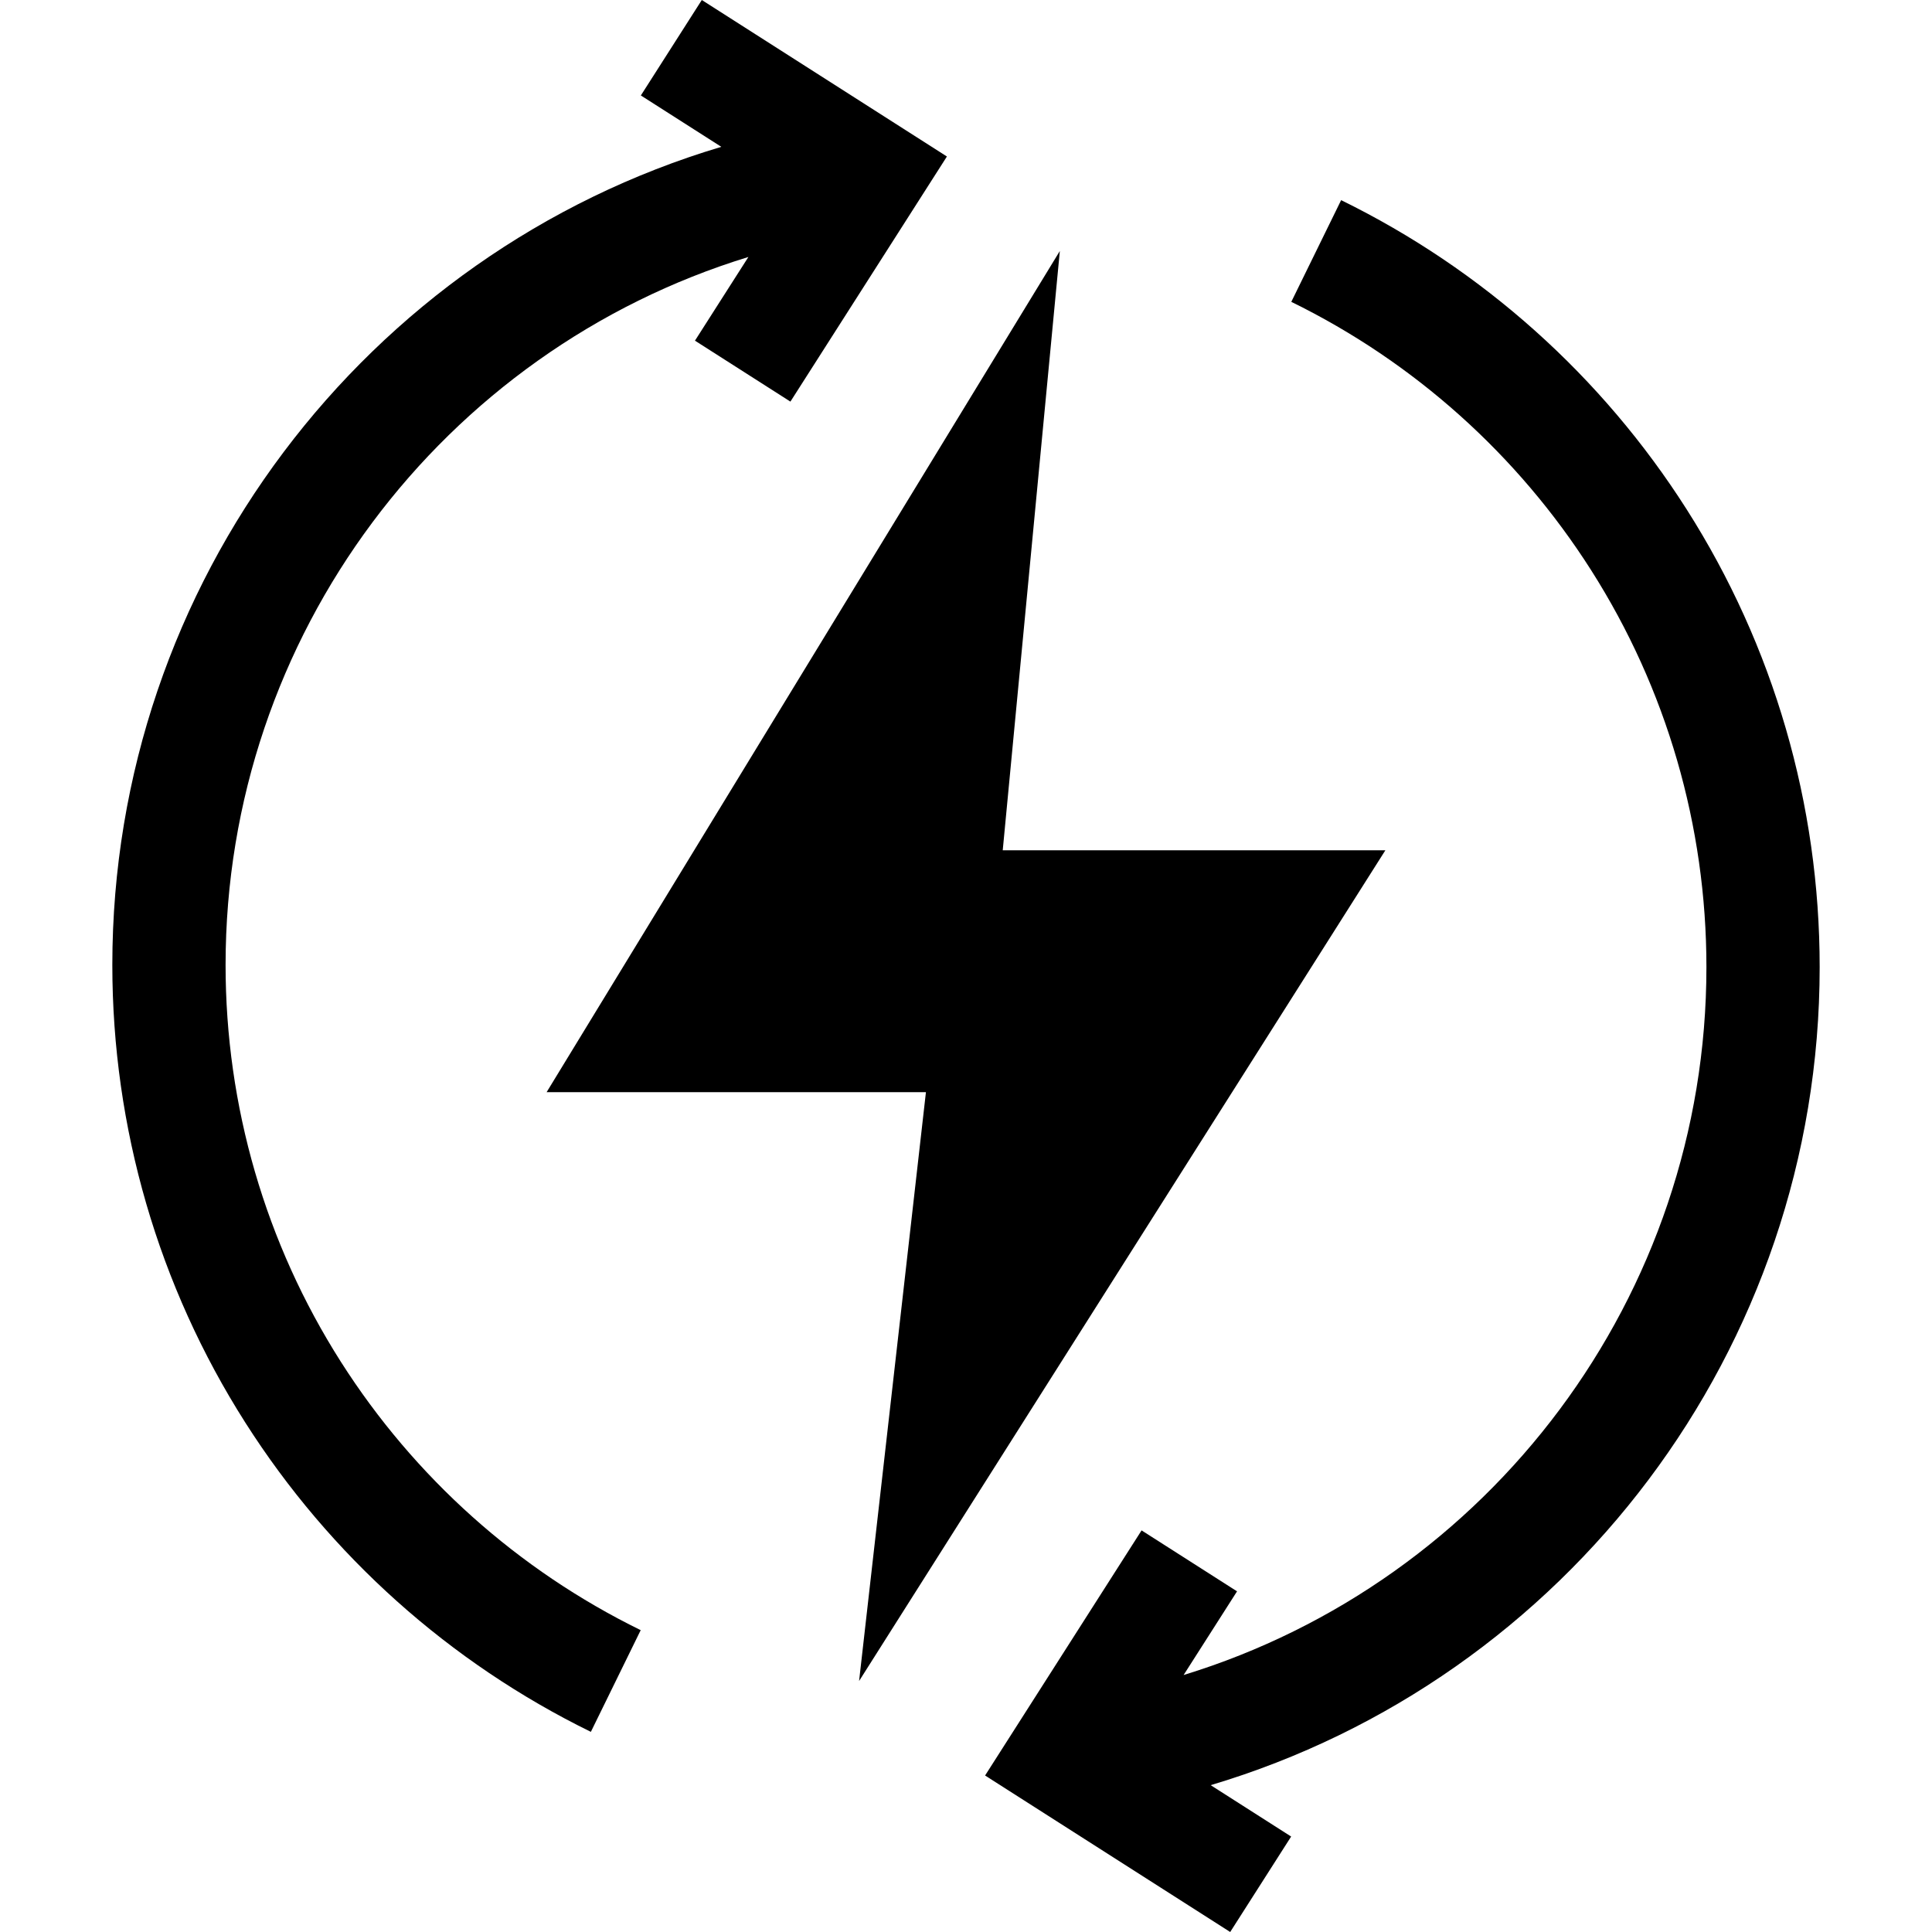 <?xml version="1.0" encoding="UTF-8"?> <!-- Generator: Adobe Illustrator 19.0.0, SVG Export Plug-In . SVG Version: 6.00 Build 0) --> <svg xmlns="http://www.w3.org/2000/svg" xmlns:xlink="http://www.w3.org/1999/xlink" version="1.1" id="Capa_1" x="0px" y="0px" viewBox="0 0 512 512" style="enable-background:new 0 0 512 512;" xml:space="preserve"> <g> <g> <path d="M185.985,0l-16.152,25.297l21.325,13.615C96.954,66.993,29.768,154.382,29.768,255.702 c0,43.14,12.192,85.094,35.258,121.324c22.44,35.248,54.102,63.581,91.56,81.933l13.206-26.951 c-32.501-15.923-59.973-40.51-79.448-71.1c-19.994-31.406-30.563-67.785-30.563-105.206c0-87.376,57.597-162.803,138.552-187.601 l-14.161,22.178l25.296,16.152l41.473-64.957L185.985,0z"></path> </g> </g> <g> <g> <path d="M482.232,256.298c0-43.14-12.192-85.094-35.258-121.324c-22.44-35.248-54.102-63.581-91.56-81.933l-13.206,26.951 c32.5,15.924,59.973,40.51,79.448,71.1c19.994,31.406,30.563,67.785,30.563,105.206c0,87.377-57.597,162.803-138.552,187.601 l14.161-22.178l-25.297-16.152l-41.473,64.957L326.015,512l16.152-25.297l-21.325-13.615 C415.046,445.007,482.232,357.618,482.232,256.298z"></path> </g> </g> <g> <g> <polygon points="367.138,225.334 265.734,225.334 280.868,66.516 144.862,289.43 245.382,289.43 227.668,445.484 "></polygon> </g> </g> <g> </g> <g> </g> <g> </g> <g> </g> <g> </g> <g> </g> <g> </g> <g> </g> <g> </g> <g> </g> <g> </g> <g> </g> <g> </g> <g> </g> <g> </g> </svg> 